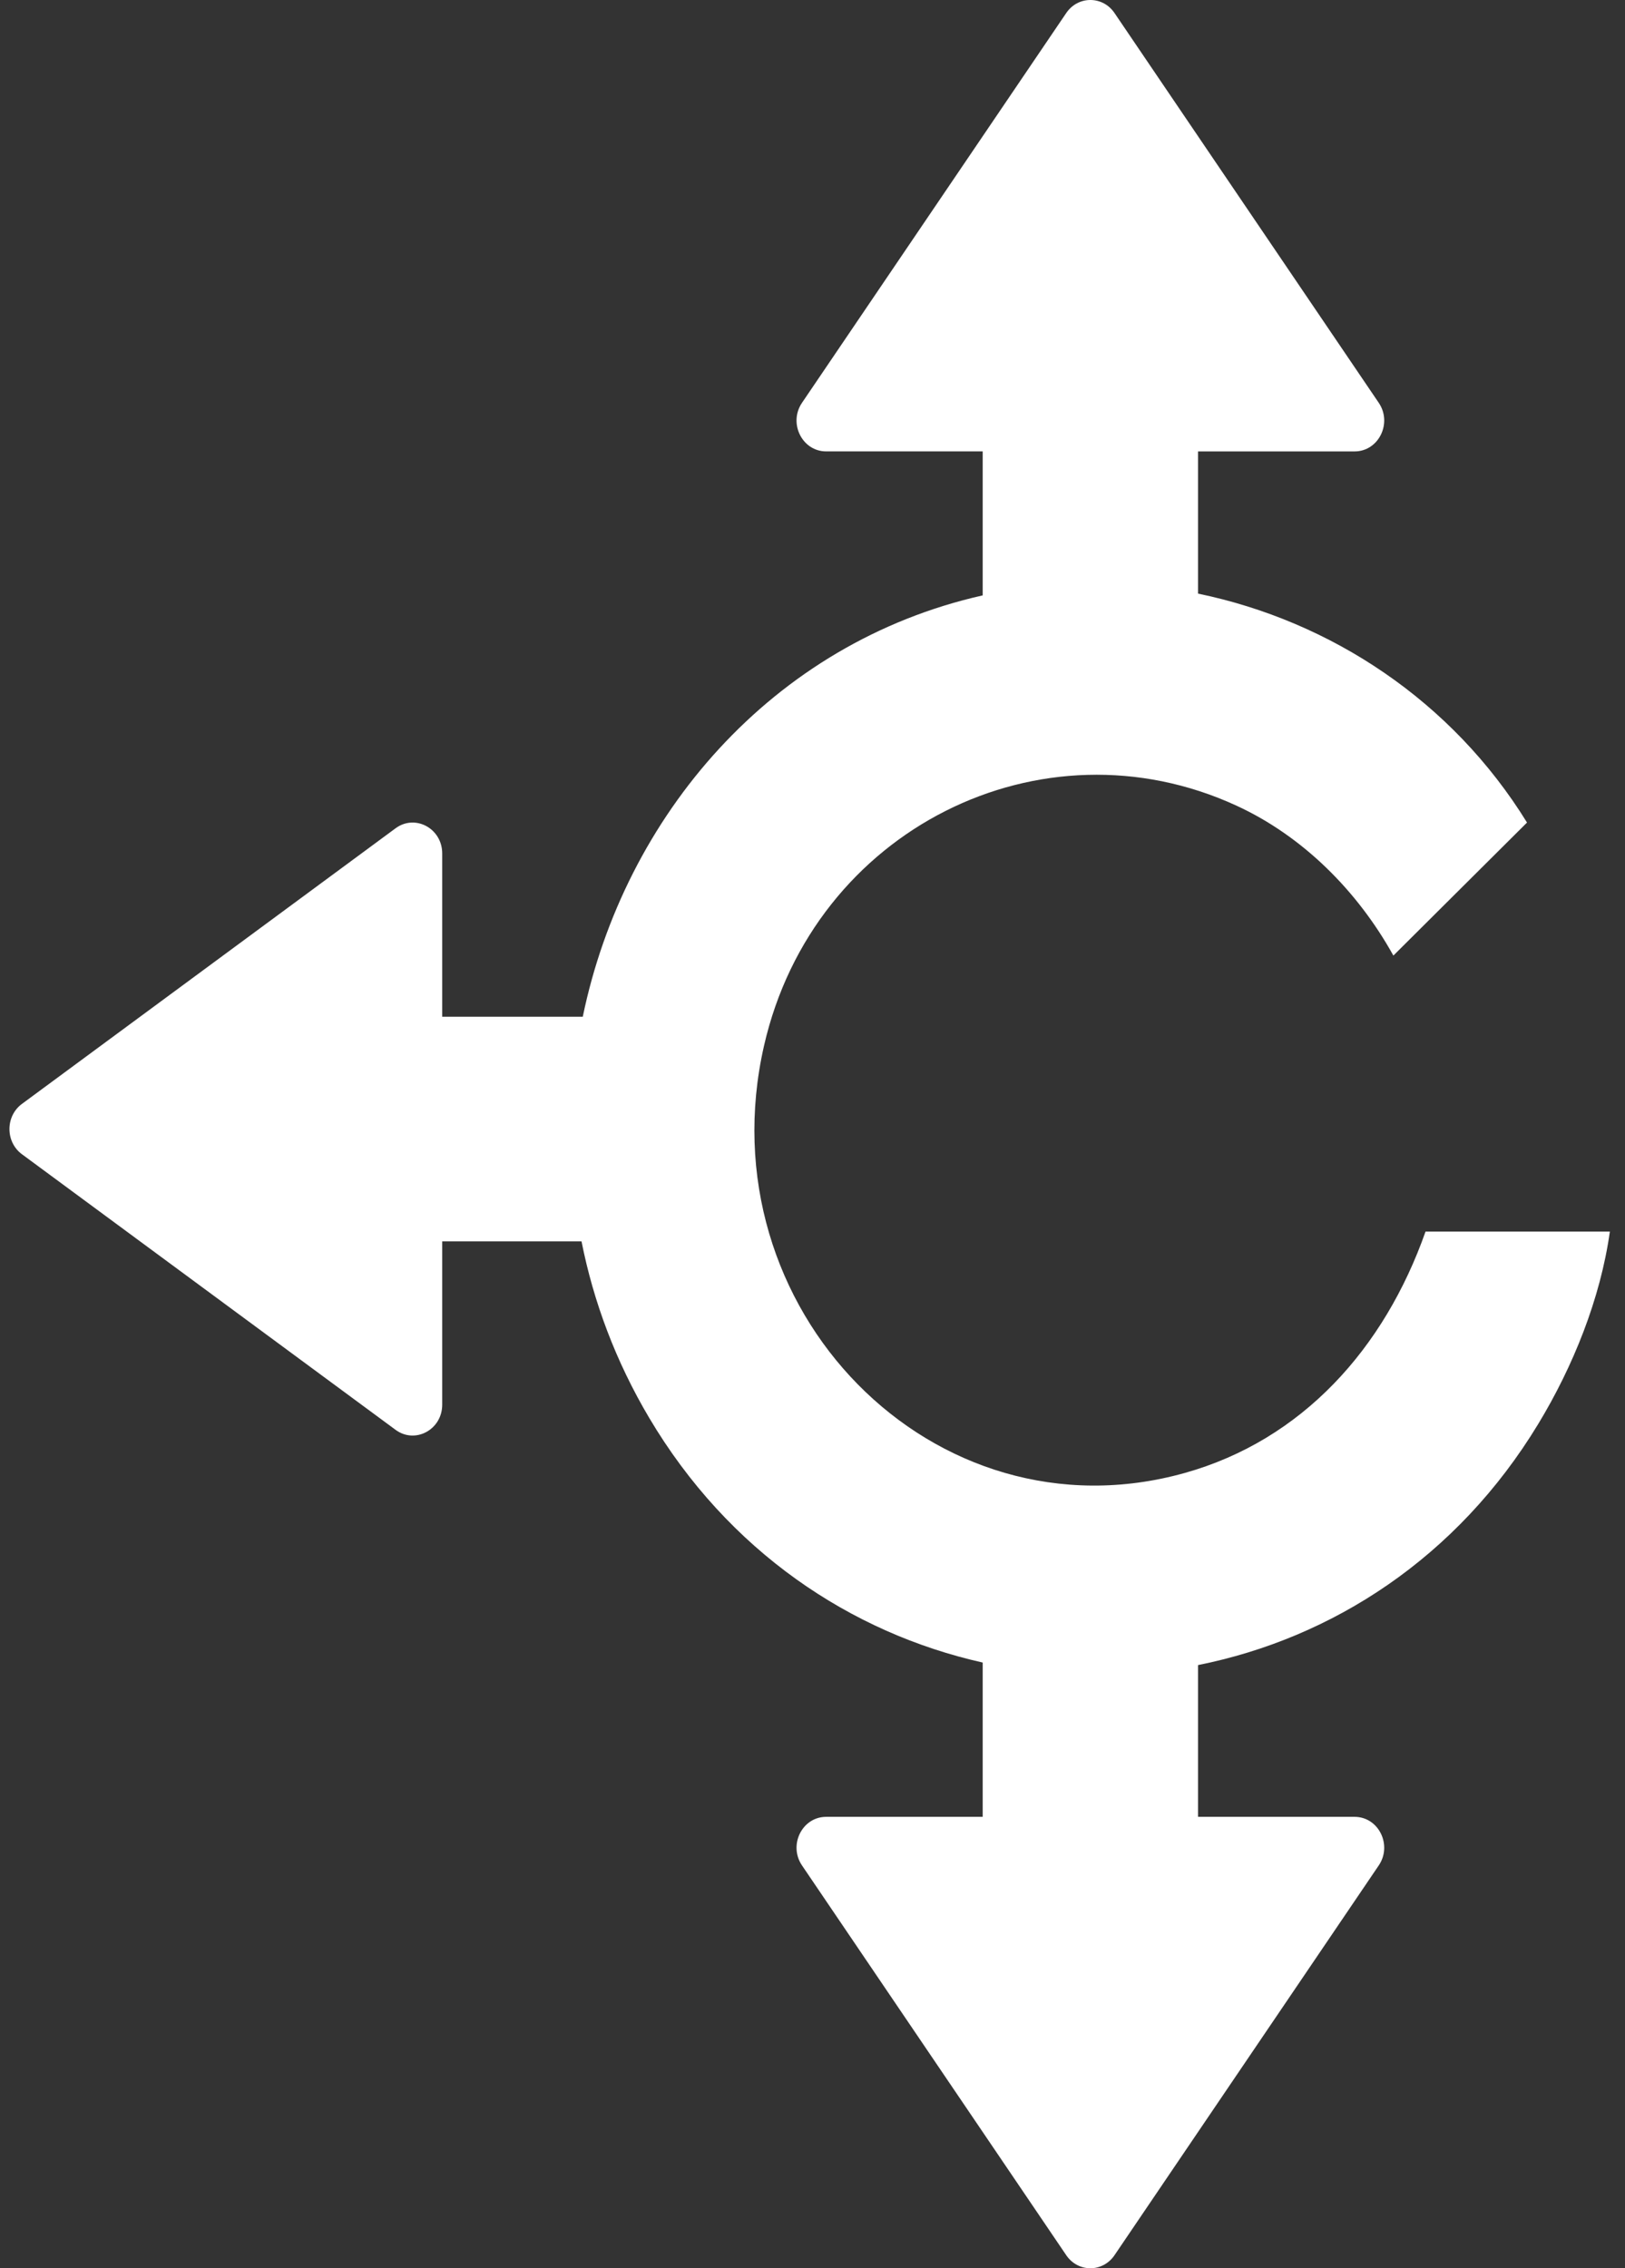 <svg xmlns="http://www.w3.org/2000/svg" width="86" height="120" viewBox="0 0 86 120" fill="none"><rect x="0" y="0" width="86" height="120" fill="#333333" stroke="none"/><path id="Vector" d="M75.444 65.155C73.263 71.344 68.918 76.185 62.699 77.927C49.424 81.644 37.257 69.242 40.435 55.322C43.047 43.879 55.118 37.874 65.438 42.623C68.94 44.234 71.837 47.124 73.742 50.554L80.814 43.517C76.851 37.091 70.447 32.861 63.405 31.405V23.882H71.69C72.959 23.882 73.7 22.389 72.967 21.309L58.983 0.689C58.36 -0.23 57.052 -0.23 56.429 0.689L42.445 21.309C41.712 22.389 42.453 23.881 43.722 23.881H52.007V31.499C40.847 34.008 33.038 43.174 30.842 53.79H23.403V45.151C23.403 43.828 21.972 43.055 20.936 43.819L1.161 58.401C0.28 59.051 0.28 60.414 1.161 61.064L20.936 75.645C21.972 76.409 23.403 75.637 23.403 74.314V65.674H30.776C31.408 68.865 32.583 72.018 34.355 75.007C38.542 82.068 45.023 86.391 52.007 87.956V96.119H43.722C42.453 96.119 41.712 97.611 42.445 98.691L56.429 119.311C57.052 120.23 58.36 120.23 58.983 119.311L72.967 98.691C73.7 97.611 72.959 96.119 71.69 96.119H63.405V88.09C70.491 86.674 77.112 82.426 81.415 75.323C83.247 72.297 84.701 68.713 85.199 65.155H75.444Z" fill="white"></path></svg>